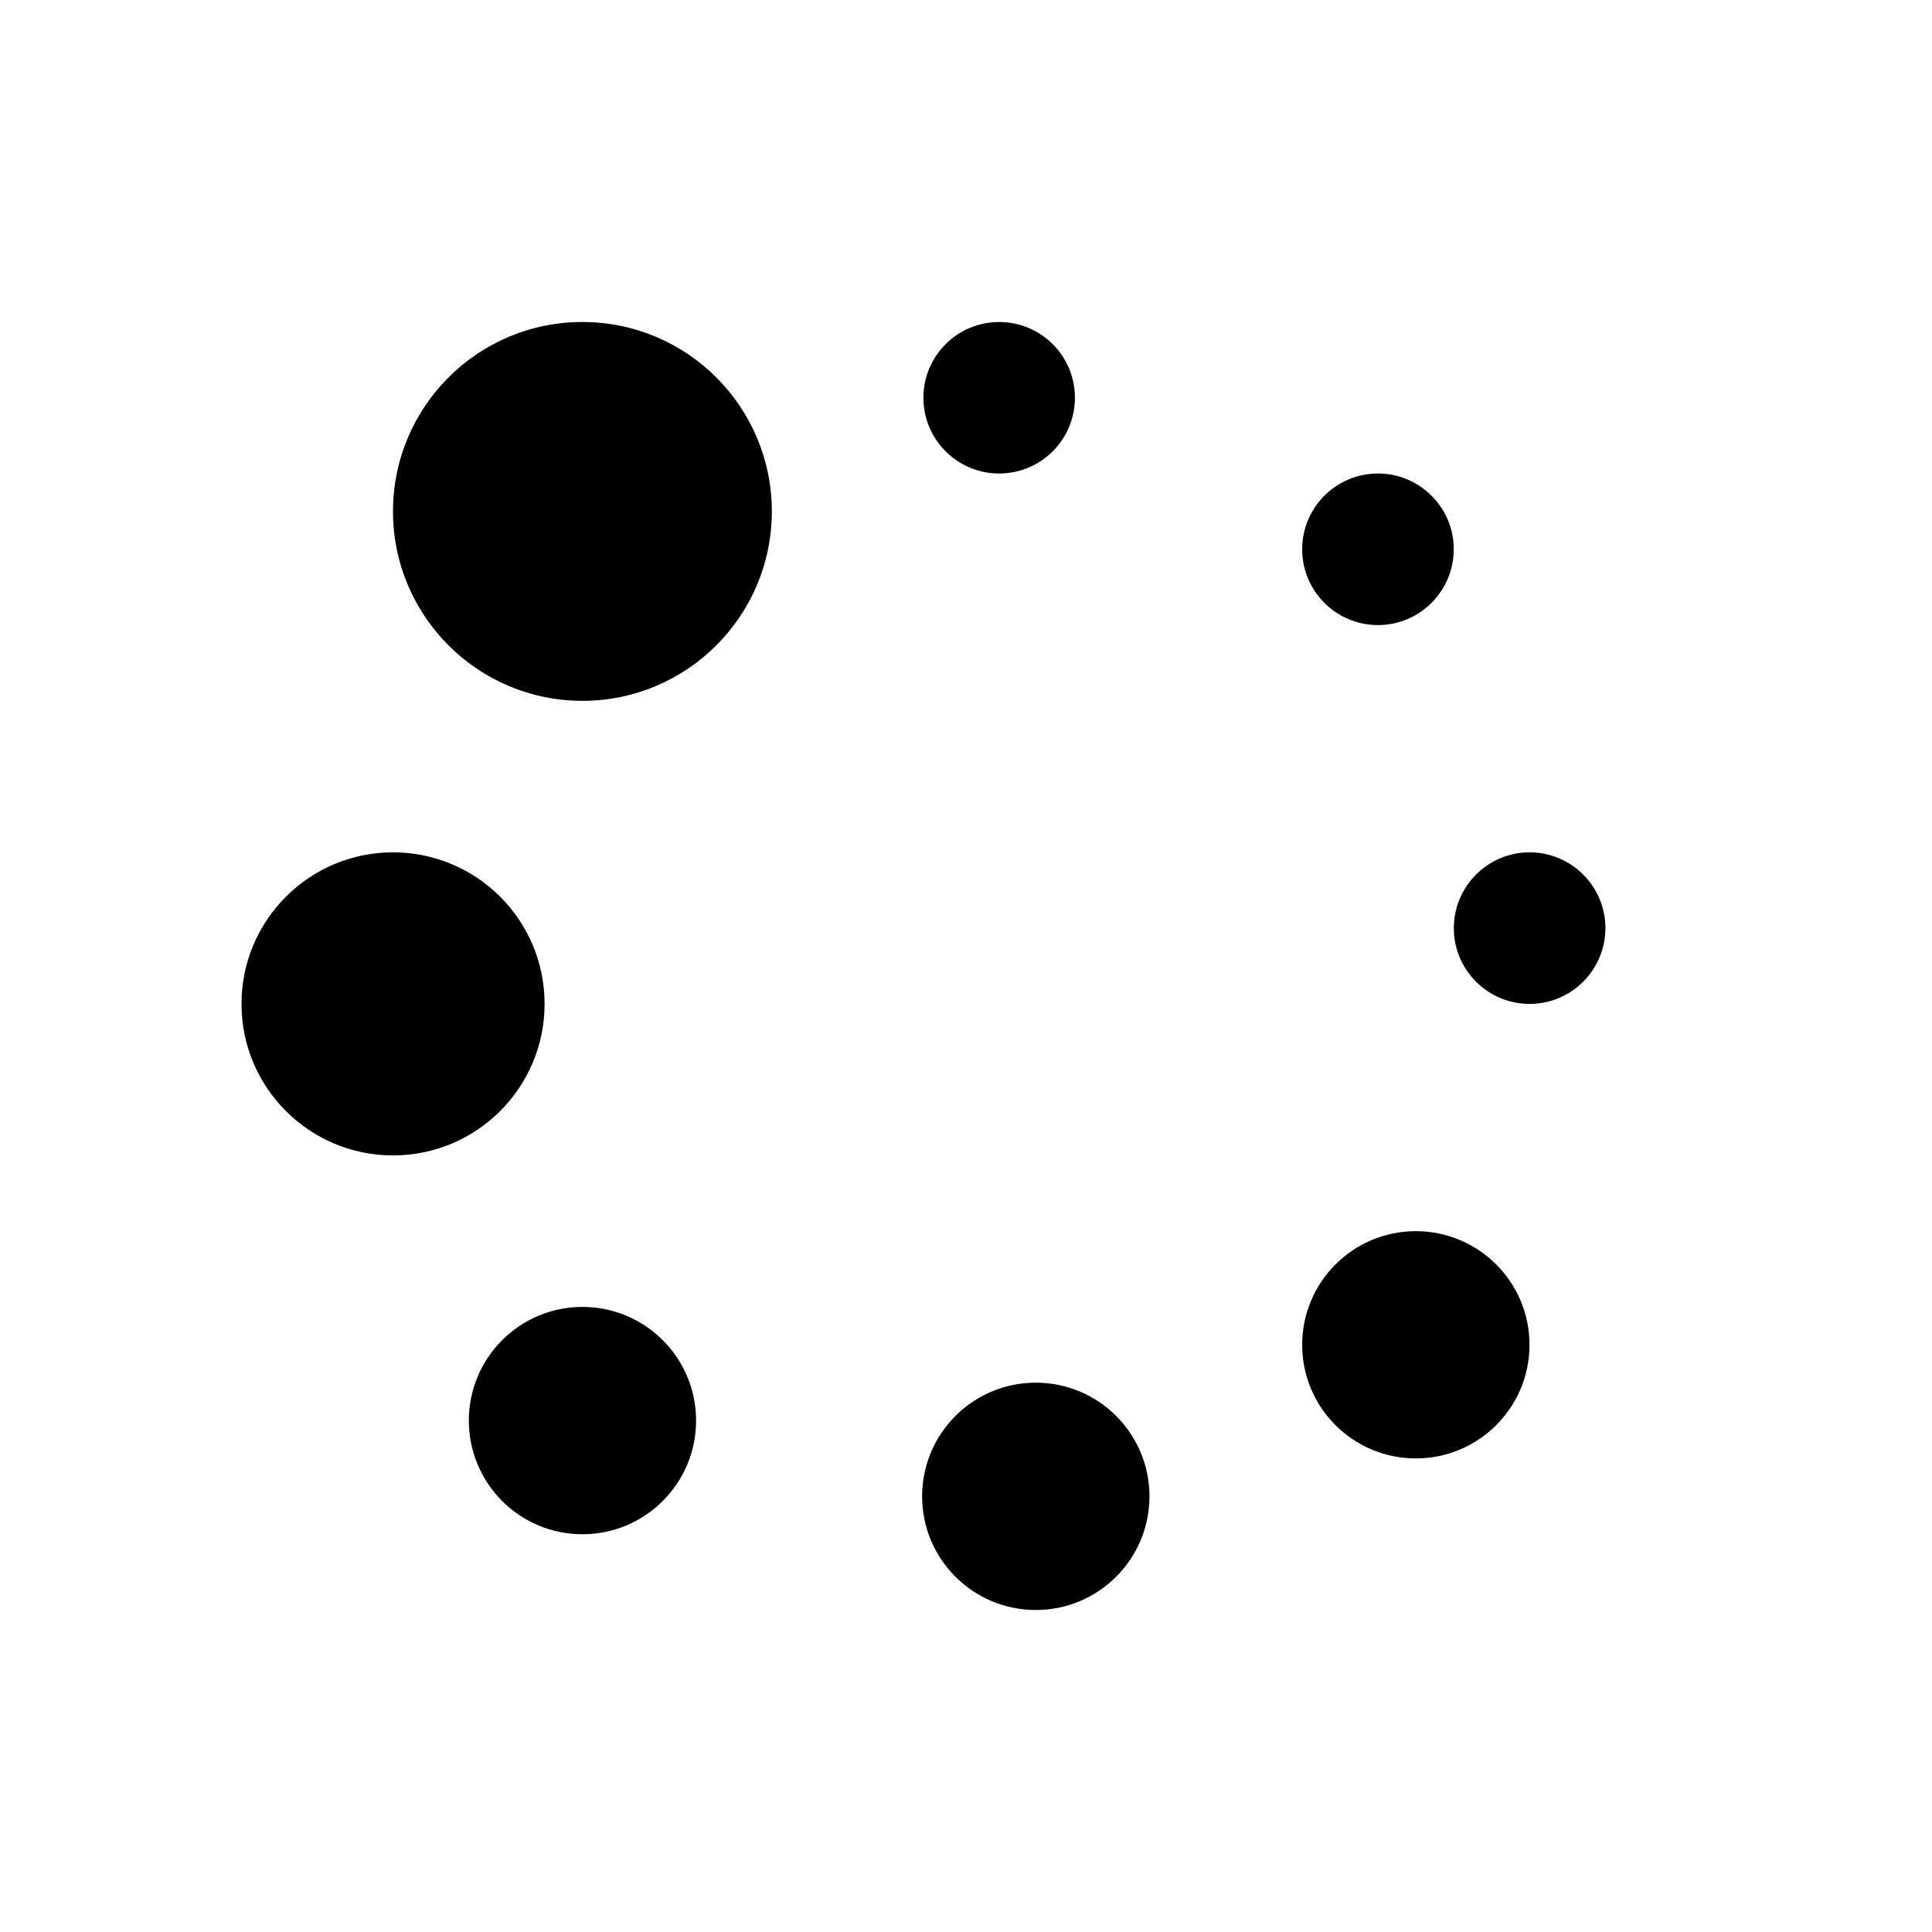 <svg  width="24" height="24" viewBox="0 0 24 24" fill="none" xmlns="http://www.w3.org/2000/svg">
<path fill-rule="evenodd" clip-rule="evenodd" d="M4.882 6.353C4.882 5.053 5.935 4 7.235 4C8.534 4 9.588 5.053 9.588 6.353C9.588 7.652 8.534 8.706 7.235 8.706C5.935 8.706 4.882 7.652 4.882 6.353ZM16.176 16.706C16.176 15.926 16.808 15.294 17.588 15.294C18.368 15.294 19 15.926 19 16.706C19 17.485 18.368 18.117 17.588 18.117C16.808 18.117 16.176 17.485 16.176 16.706ZM12.867 17.176C12.087 17.176 11.455 17.808 11.455 18.588C11.455 19.368 12.087 20 12.867 20C13.647 20 14.279 19.368 14.279 18.588C14.279 17.808 13.647 17.176 12.867 17.176ZM5.824 17.647C5.824 16.867 6.456 16.235 7.235 16.235C8.015 16.235 8.647 16.867 8.647 17.647C8.647 18.427 8.015 19.059 7.235 19.059C6.456 19.059 5.824 18.427 5.824 17.647ZM4.882 10.588C3.843 10.588 3 11.431 3 12.471C3 13.51 3.843 14.353 4.882 14.353C5.922 14.353 6.765 13.51 6.765 12.471C6.765 11.431 5.922 10.588 4.882 10.588ZM16.176 6.823C16.176 6.304 16.598 5.882 17.117 5.882C17.637 5.882 18.059 6.304 18.059 6.823C18.059 7.343 17.637 7.765 17.117 7.765C16.598 7.765 16.176 7.343 16.176 6.823ZM19.001 10.588C18.482 10.588 18.06 11.01 18.06 11.53C18.06 12.049 18.482 12.471 19.001 12.471C19.521 12.471 19.943 12.049 19.943 11.53C19.943 11.01 19.521 10.588 19.001 10.588ZM11.471 4.941C11.471 4.421 11.892 4 12.412 4C12.932 4 13.353 4.421 13.353 4.941C13.353 5.461 12.932 5.882 12.412 5.882C11.892 5.882 11.471 5.461 11.471 4.941Z" fill="black"/>
</svg>
